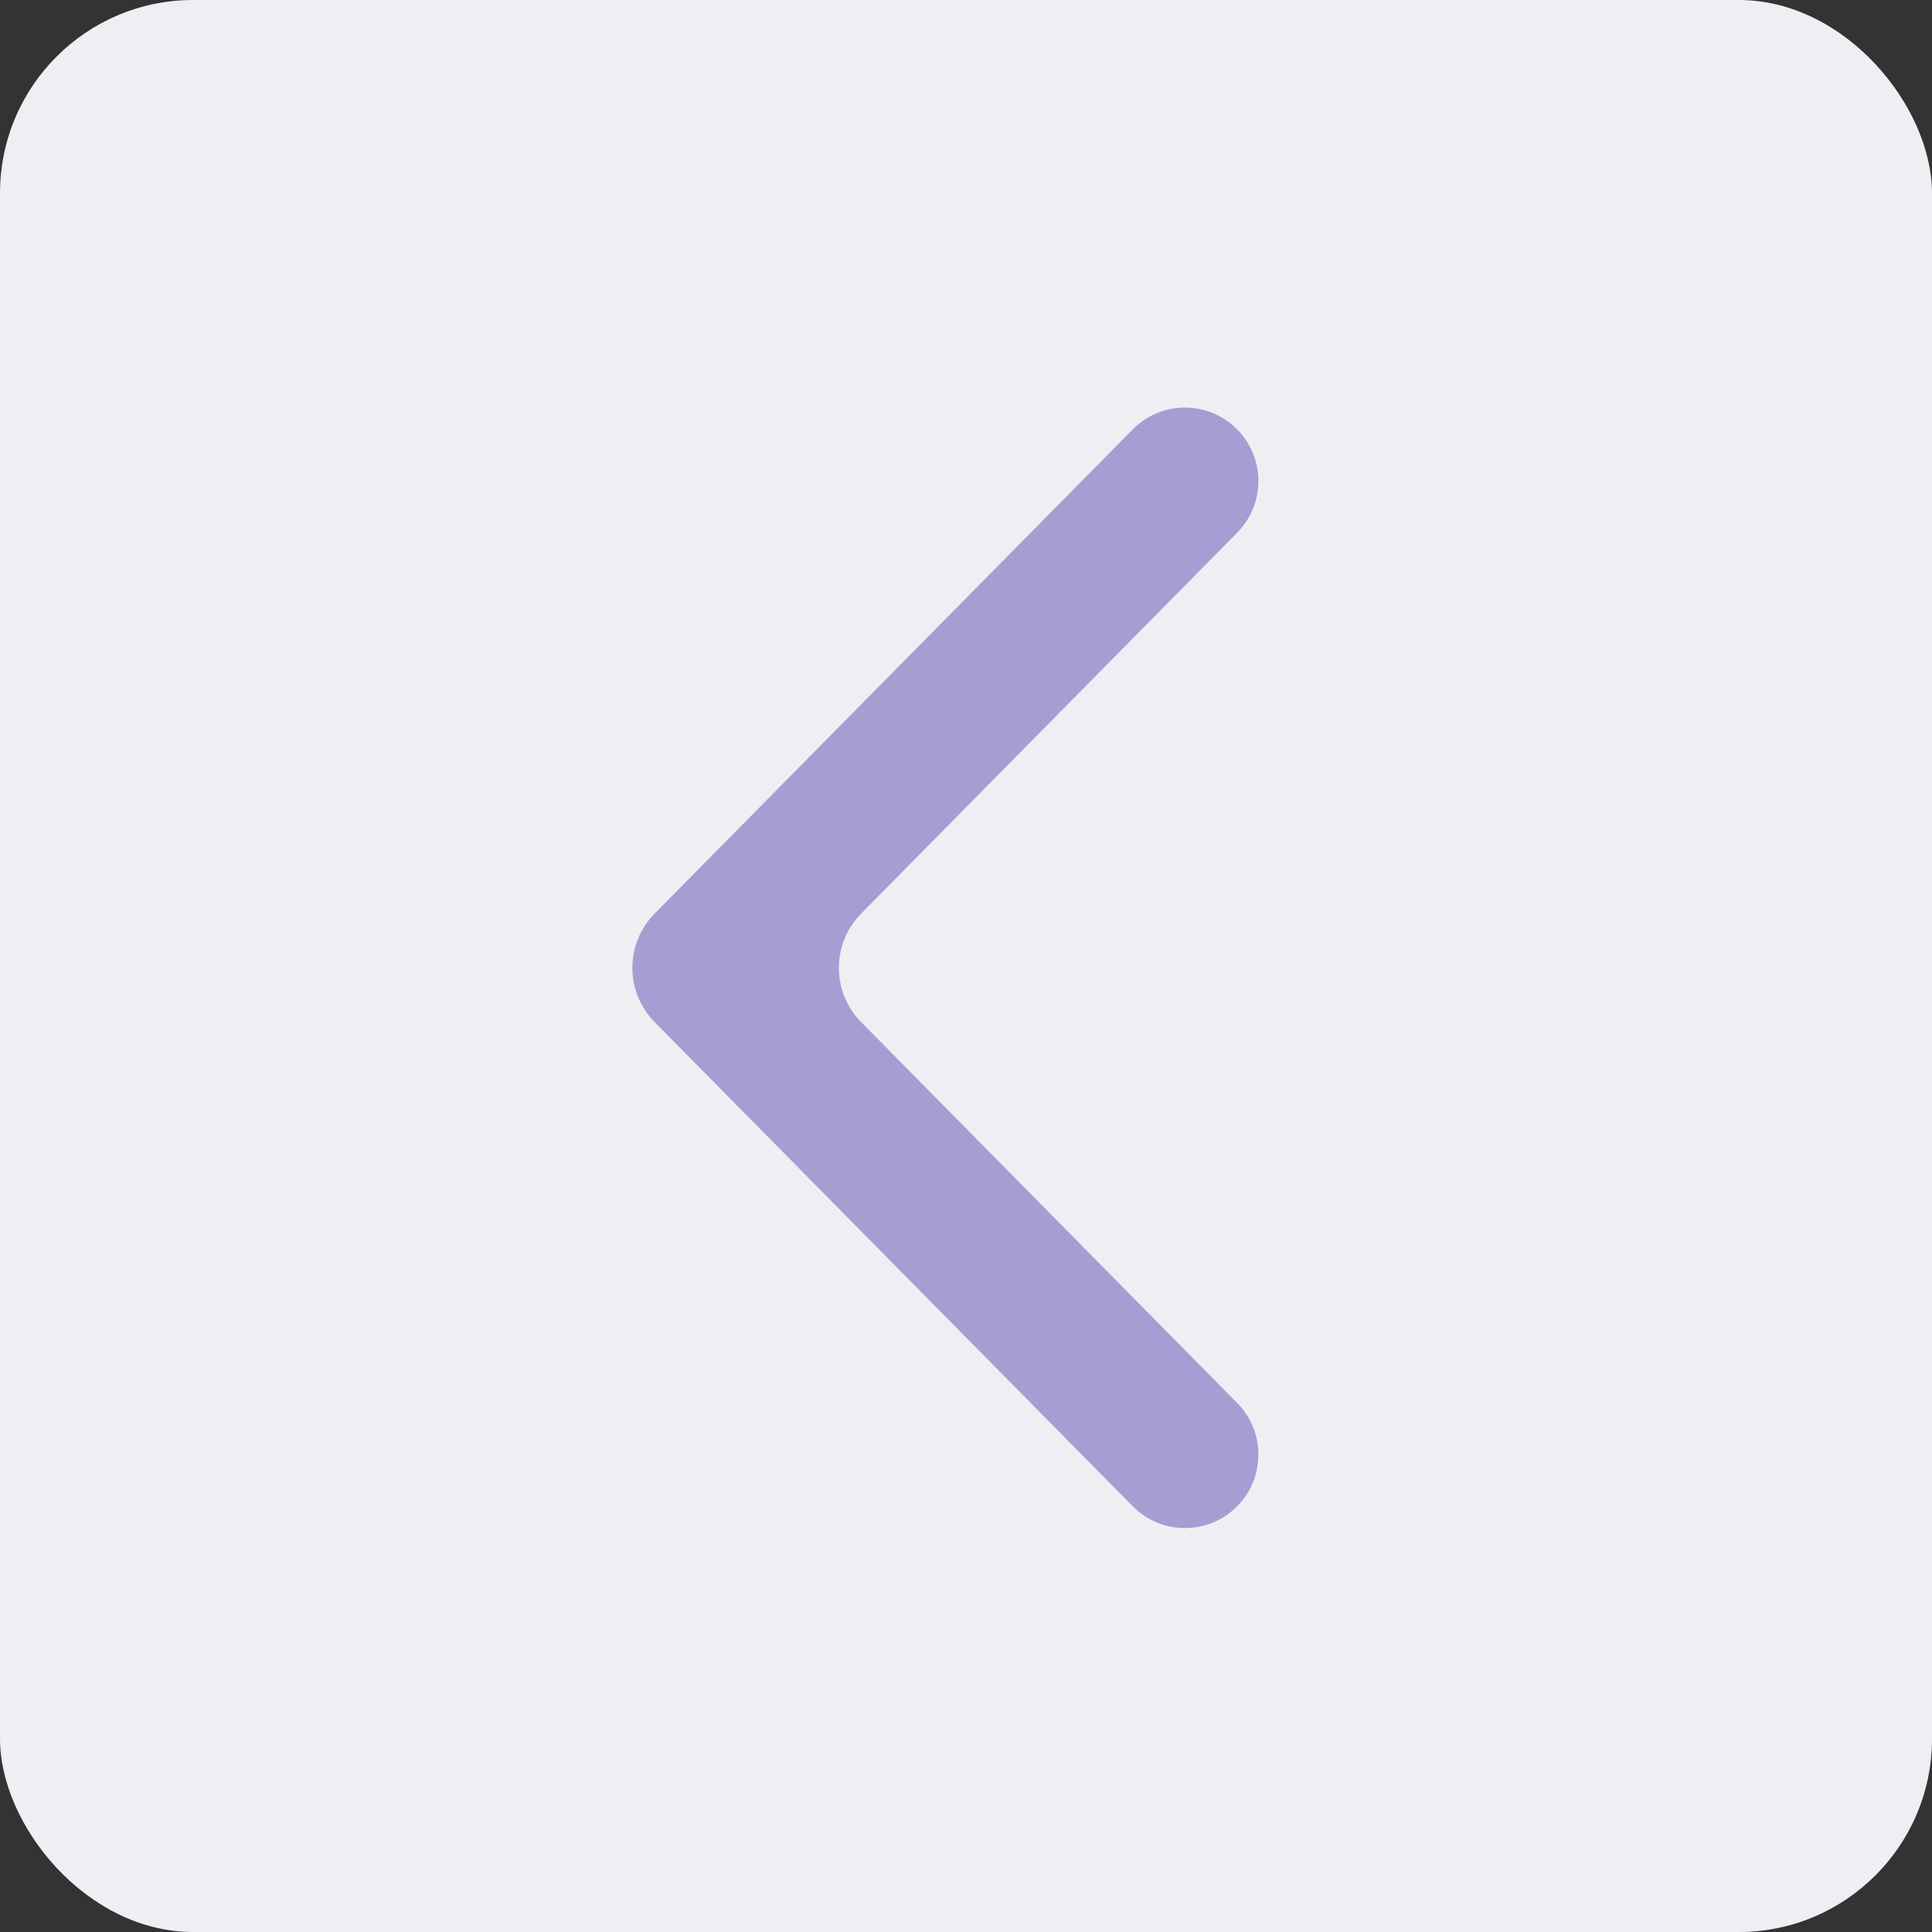<?xml version="1.0" encoding="UTF-8"?> <svg xmlns="http://www.w3.org/2000/svg" width="50" height="50" viewBox="0 0 50 50" fill="none"><rect x="0" y="0" width="50" height="50" fill="#333333" stroke="none"/> <rect width="50" height="50" rx="5" fill="#EEEFF3"></rect> <g opacity="0.6"> <path d="M32.019 11.114C31.275 10.36 30.058 10.36 29.314 11.114L16.943 23.642C16.174 24.421 16.174 25.674 16.943 26.453L29.314 38.981C30.058 39.735 31.275 39.735 32.019 38.981V38.981C32.75 38.241 32.75 37.051 32.019 36.31L22.287 26.453C21.518 25.674 21.518 24.422 22.287 23.643L32.019 13.785C32.75 13.045 32.75 11.854 32.019 11.114V11.114Z" fill="#7666BE"></path> </g> </svg> 